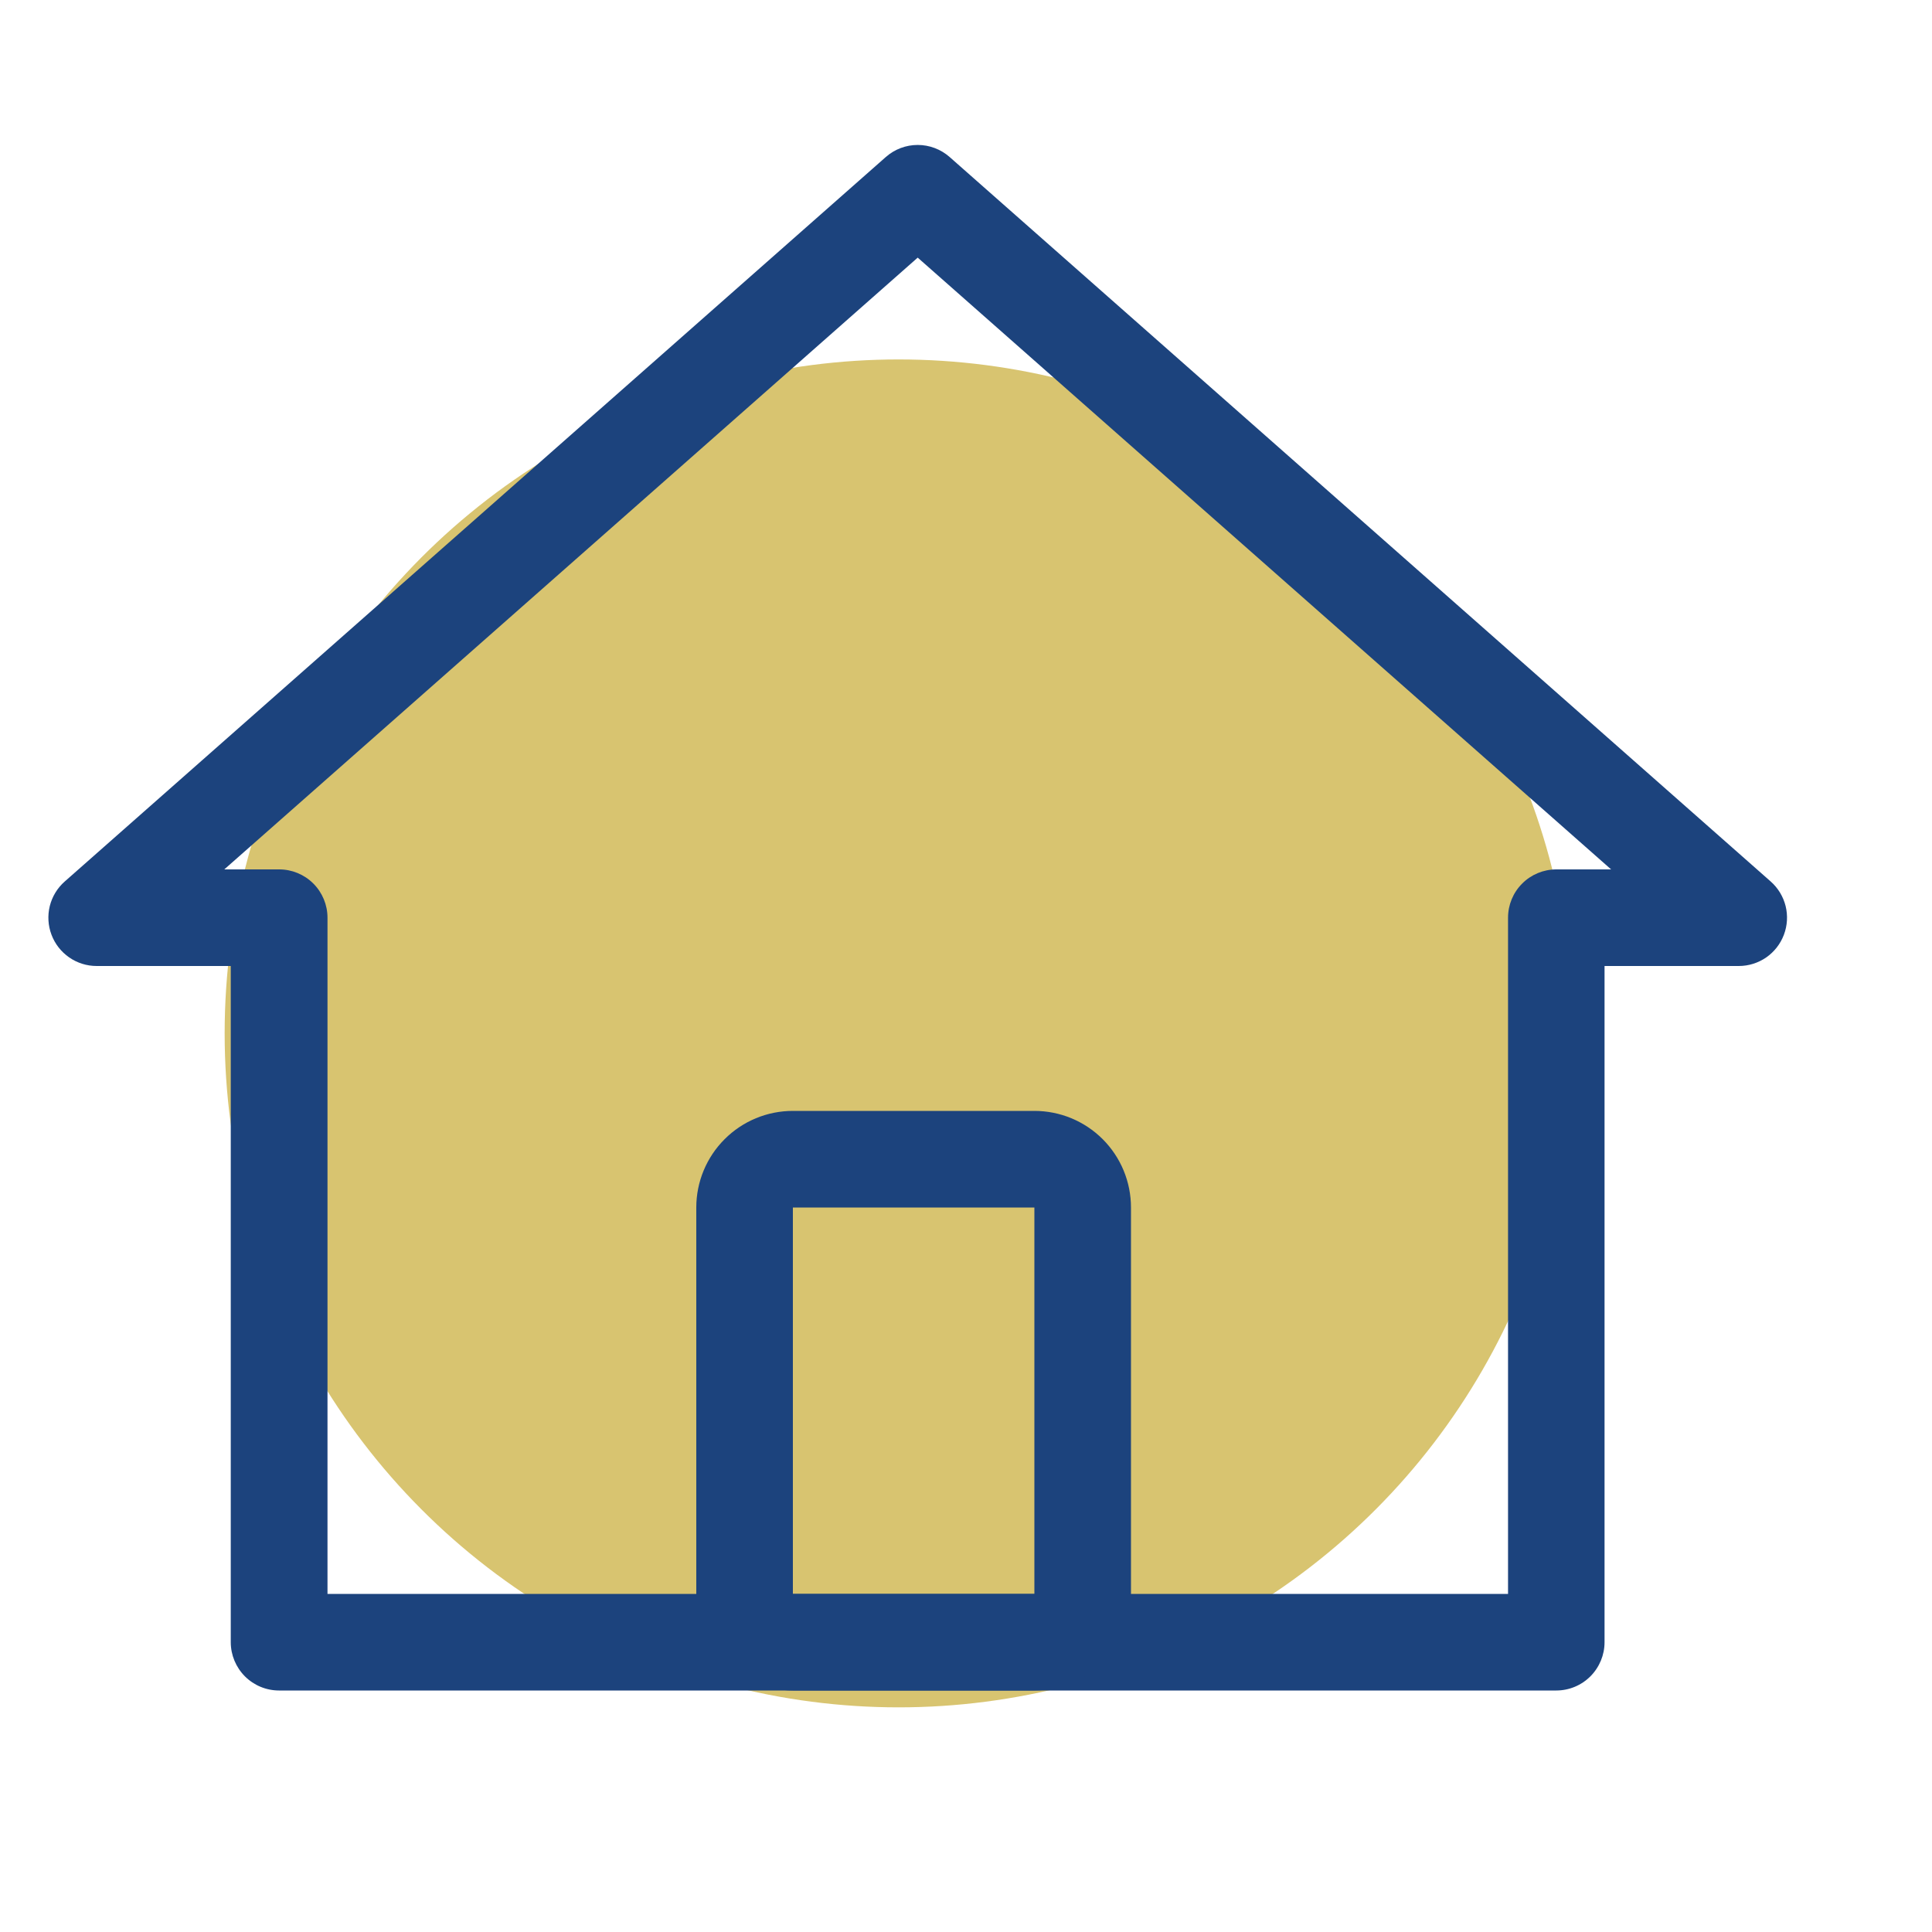 <?xml version="1.0" encoding="UTF-8"?> <svg xmlns="http://www.w3.org/2000/svg" width="43" height="43" viewBox="0 0 43 43" fill="none"><circle cx="20" cy="23" r="15" fill="#D8C470"></circle><path fill-rule="evenodd" clip-rule="evenodd" d="M2.15 21.5H5.136V36.55C5.136 36.835 5.25 37.108 5.451 37.31C5.653 37.512 5.926 37.625 6.211 37.625H34.637C34.922 37.625 35.195 37.512 35.397 37.31C35.598 37.108 35.712 36.835 35.712 36.55V21.5H38.7C38.918 21.5 39.131 21.433 39.311 21.309C39.49 21.184 39.627 21.009 39.704 20.804C39.781 20.6 39.794 20.377 39.742 20.166C39.689 19.954 39.573 19.763 39.41 19.619L21.135 3.494C20.938 3.321 20.686 3.226 20.425 3.226C20.164 3.226 19.912 3.321 19.716 3.494L1.441 19.619C1.277 19.763 1.161 19.954 1.108 20.166C1.056 20.377 1.069 20.6 1.146 20.804C1.223 21.009 1.36 21.184 1.54 21.309C1.719 21.433 1.932 21.5 2.15 21.5ZM6.211 19.35H4.992L20.425 5.734L35.858 19.35H34.639C34.354 19.35 34.08 19.463 33.879 19.665C33.677 19.866 33.564 20.14 33.564 20.425V35.475H7.289V20.425C7.289 20.14 7.175 19.866 6.974 19.665C6.772 19.463 6.499 19.35 6.214 19.35" fill="#1C437D"></path><path fill-rule="evenodd" clip-rule="evenodd" d="M23.022 24.725H17.647C17.077 24.725 16.53 24.951 16.127 25.355C15.724 25.758 15.497 26.305 15.497 26.875V35.475C15.497 36.045 15.724 36.592 16.127 36.995C16.53 37.398 17.077 37.625 17.647 37.625H23.022C23.593 37.625 24.139 37.398 24.543 36.995C24.946 36.592 25.172 36.045 25.172 35.475V26.875C25.172 26.305 24.946 25.758 24.543 25.355C24.139 24.951 23.593 24.725 23.022 24.725ZM17.647 35.475V26.875H23.022V35.475H17.647Z" fill="#1C437D"></path></svg> 